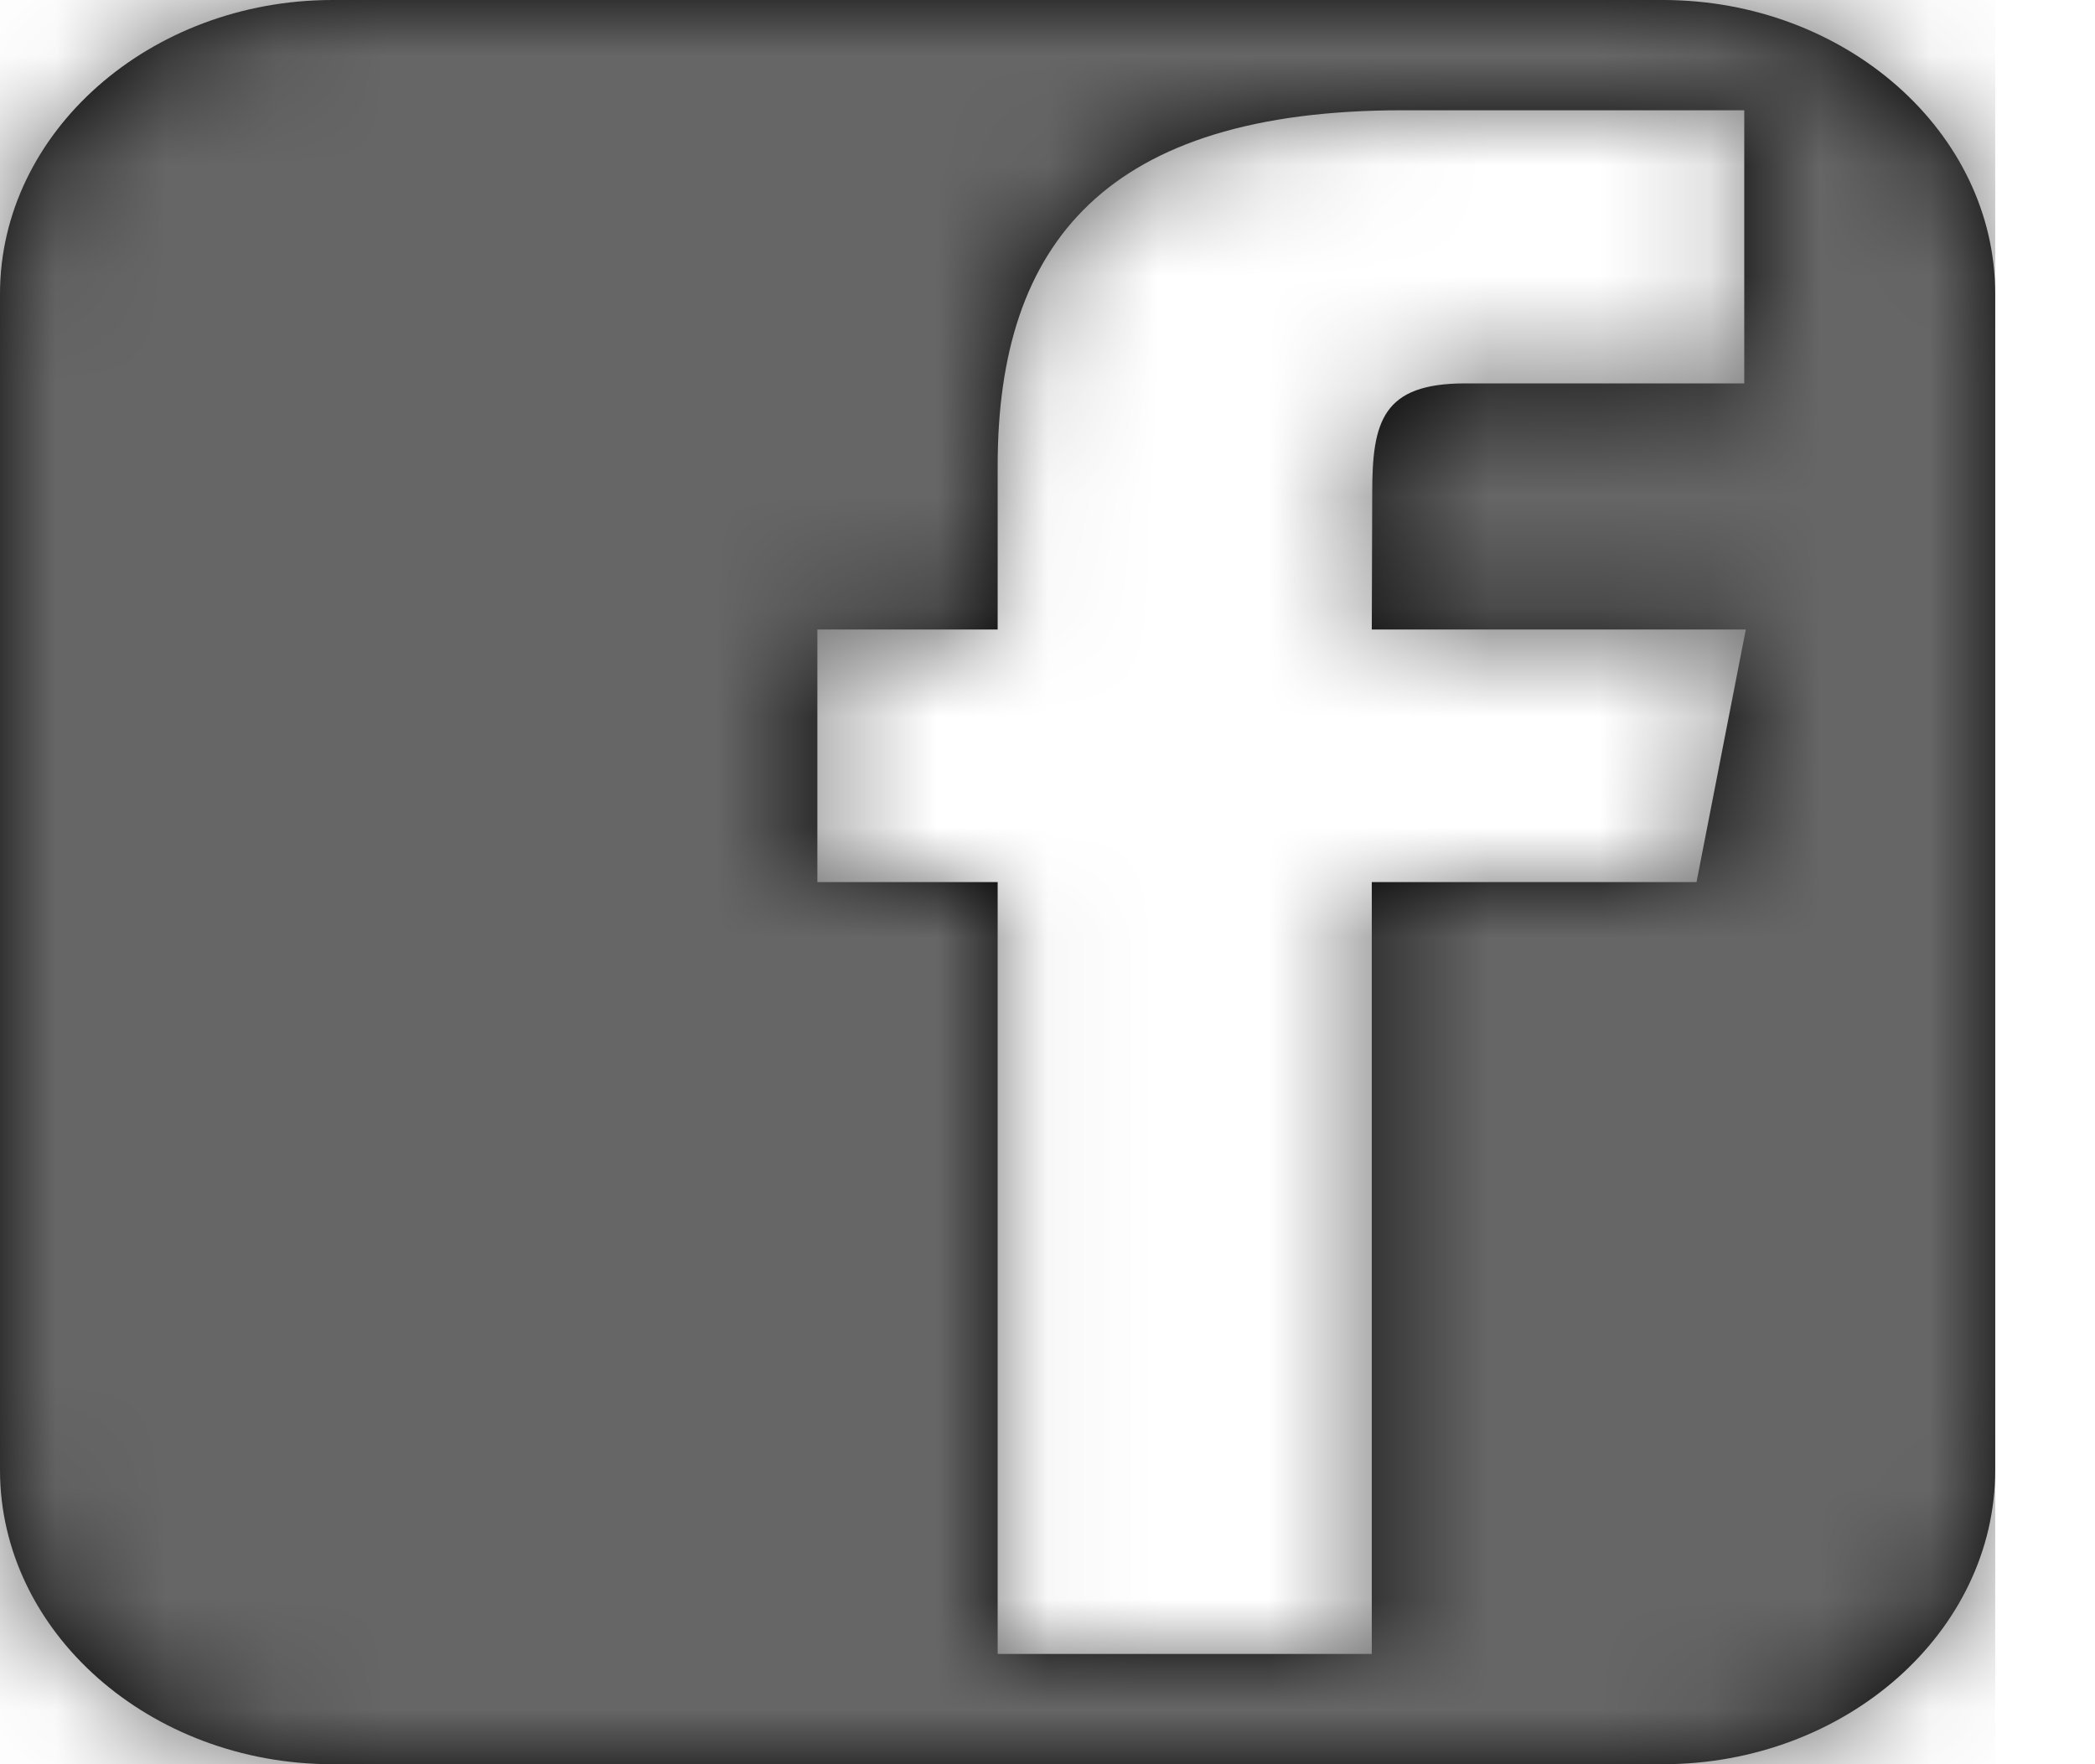 <svg width="19" height="16" viewBox="0 0 19 16" fill="none" xmlns="http://www.w3.org/2000/svg">
<path fill-rule="evenodd" clip-rule="evenodd" d="M3.016 0H15.08C16.739 0 18.095 1.199 18.095 2.666V13.332C18.095 14.801 16.739 16 15.08 16H3.016C1.358 16 0 14.801 0 13.332V2.666C0 1.199 1.358 0 3.016 0ZM12.441 8H15.386L15.833 5.709H12.441L12.445 4.469C12.445 3.822 12.538 3.477 13.289 3.477H15.819V1H12.721C10.035 1 9.048 2.201 9.048 4.223V5.709H7.413V8H9.048V15H12.441V8Z" fill="black"/>
<mask id="mask0_0_489" style="mask-type:alpha" maskUnits="userSpaceOnUse" x="0" y="0" width="19" height="16">
<path fill-rule="evenodd" clip-rule="evenodd" d="M3.016 0H15.08C16.739 0 18.095 1.199 18.095 2.666V13.332C18.095 14.801 16.739 16 15.08 16H3.016C1.358 16 0 14.801 0 13.332V2.666C0 1.199 1.358 0 3.016 0ZM12.441 8H15.386L15.833 5.709H12.441L12.445 4.469C12.445 3.822 12.538 3.477 13.289 3.477H15.819V1H12.721C10.035 1 9.048 2.201 9.048 4.223V5.709H7.413V8H9.048V15H12.441V8Z" fill="white"/>
</mask>
<g mask="url(#mask0_0_489)">
<rect width="18.095" height="16" fill="#666666"/>
</g>
</svg>
